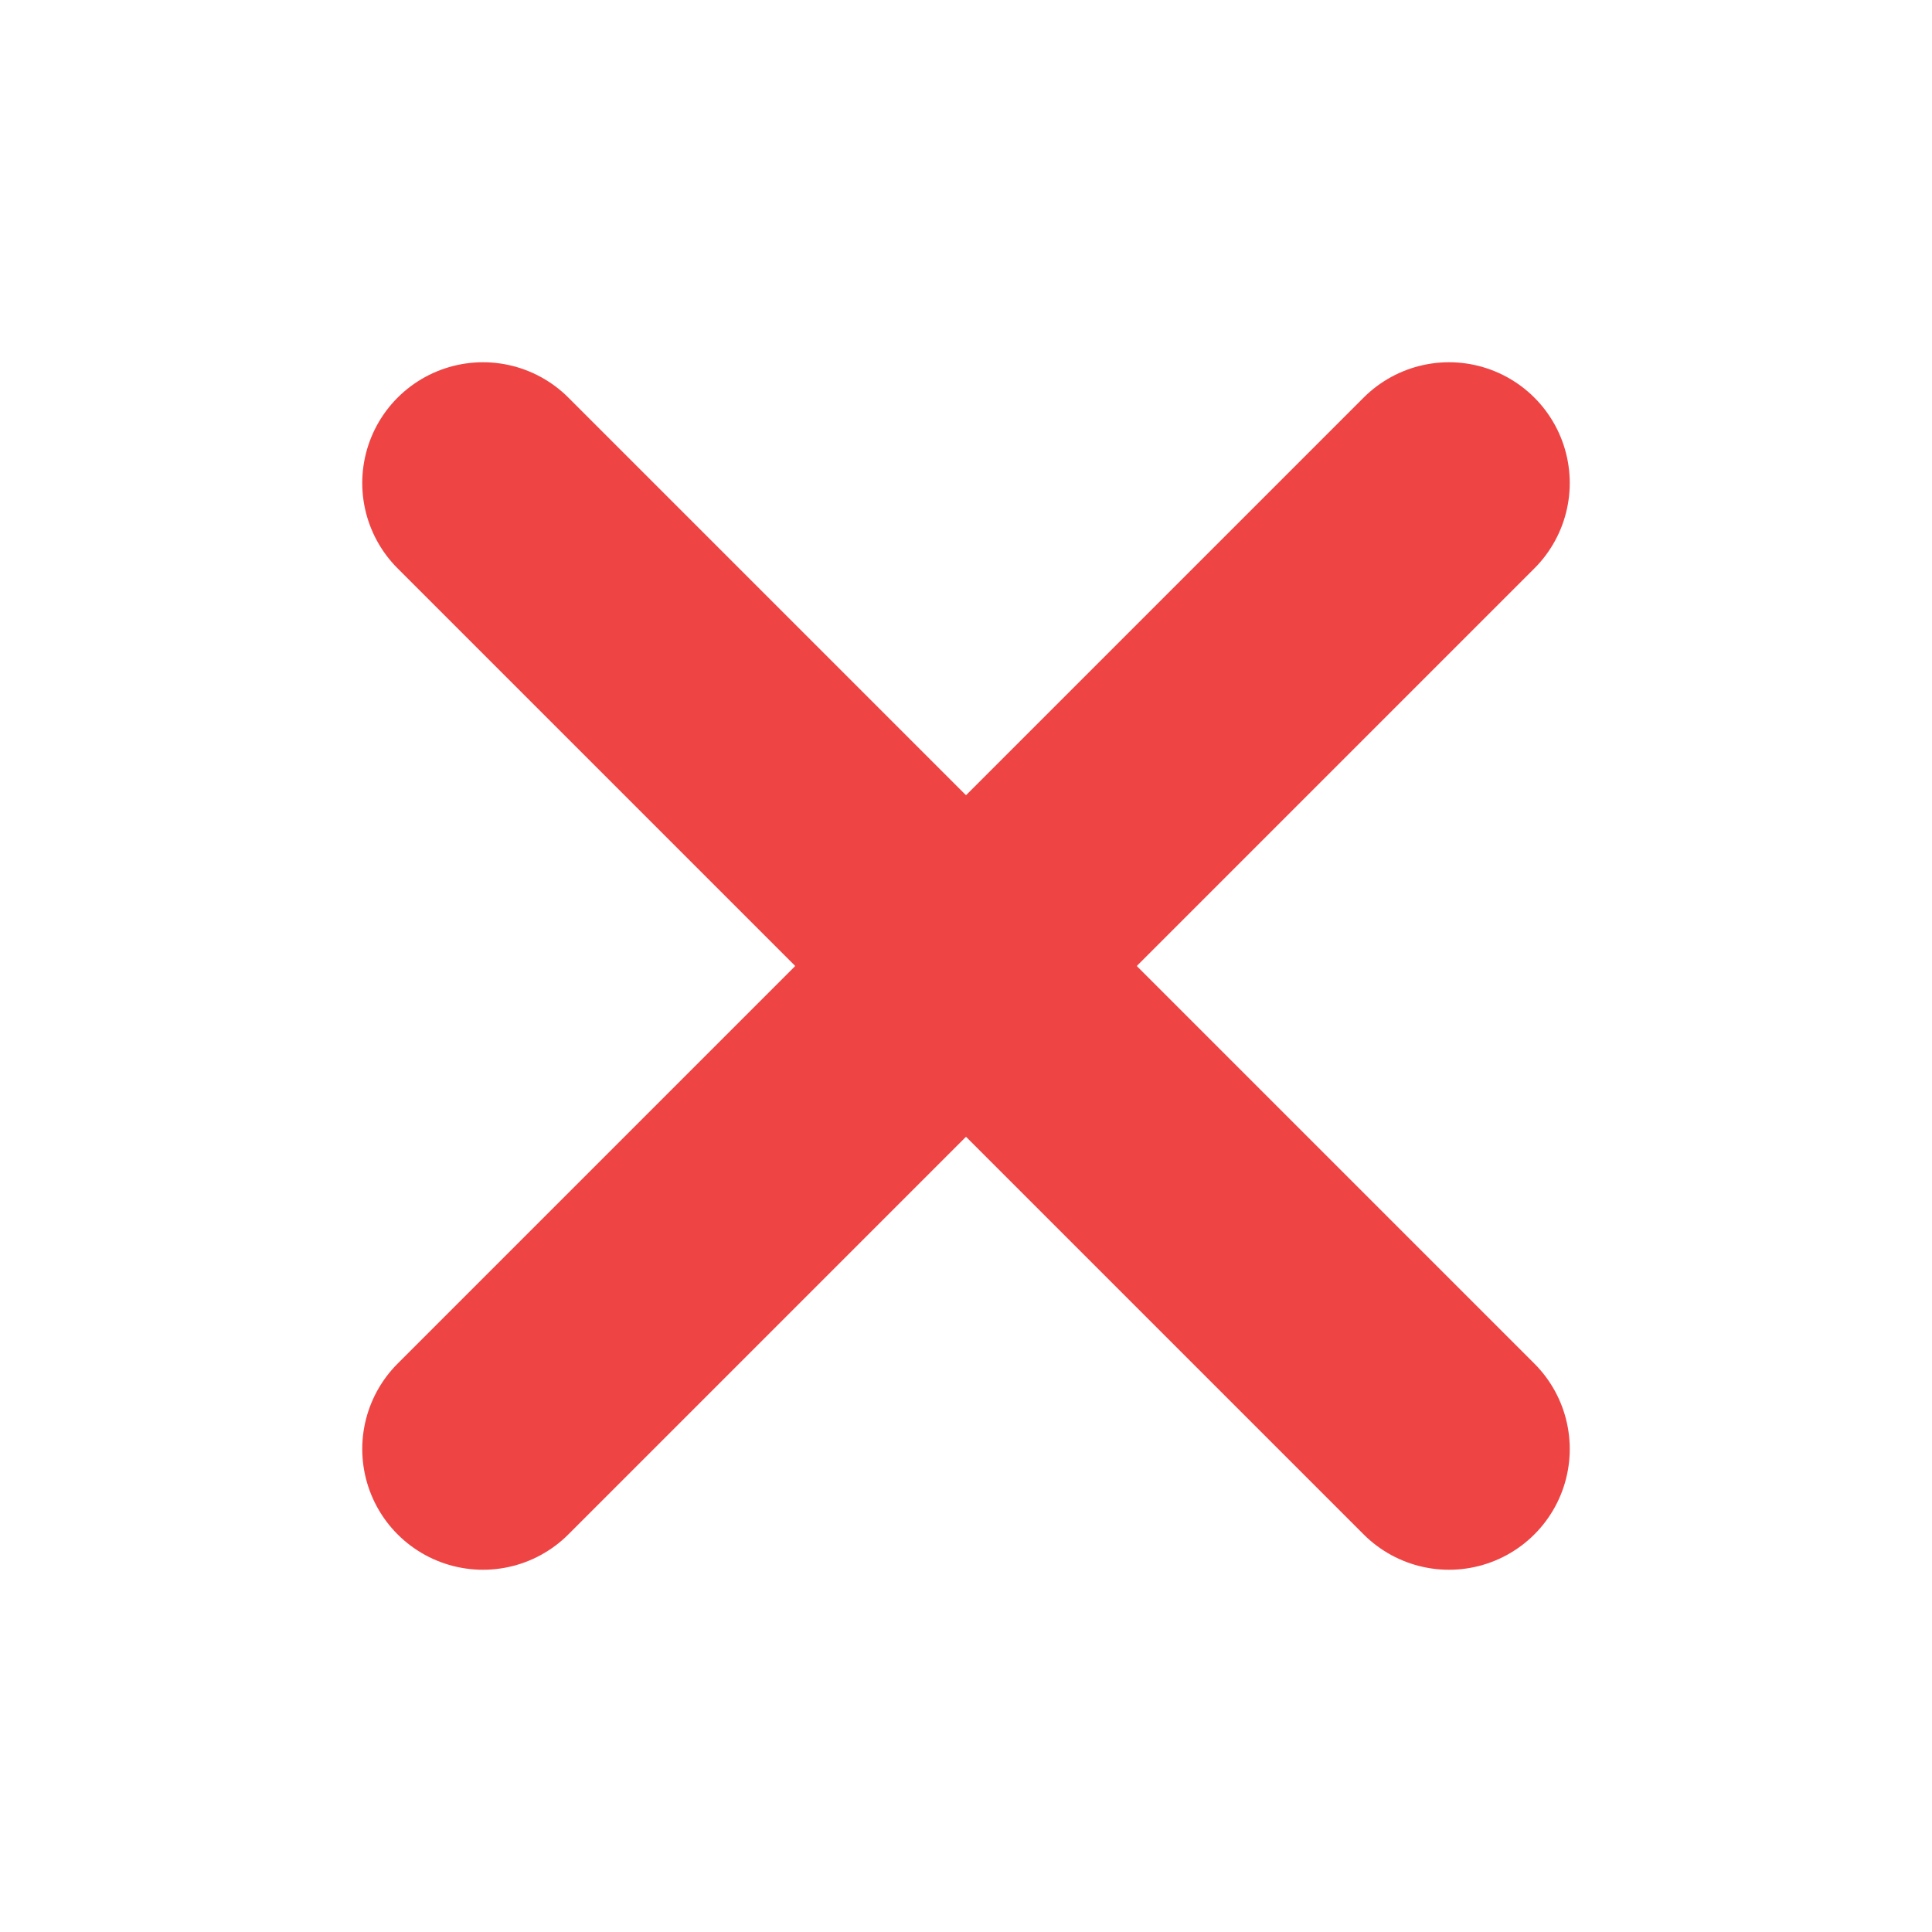 <svg width="20" height="20" viewBox="0 0 20 20" fill="none" xmlns="http://www.w3.org/2000/svg">
<path d="M15 5L5 15" stroke="#EF4444" stroke-width="2.5" stroke-linecap="round" stroke-linejoin="round"/>
<path d="M5 5L15 15" stroke="#EF4444" stroke-width="2.5" stroke-linecap="round" stroke-linejoin="round"/>
</svg>
